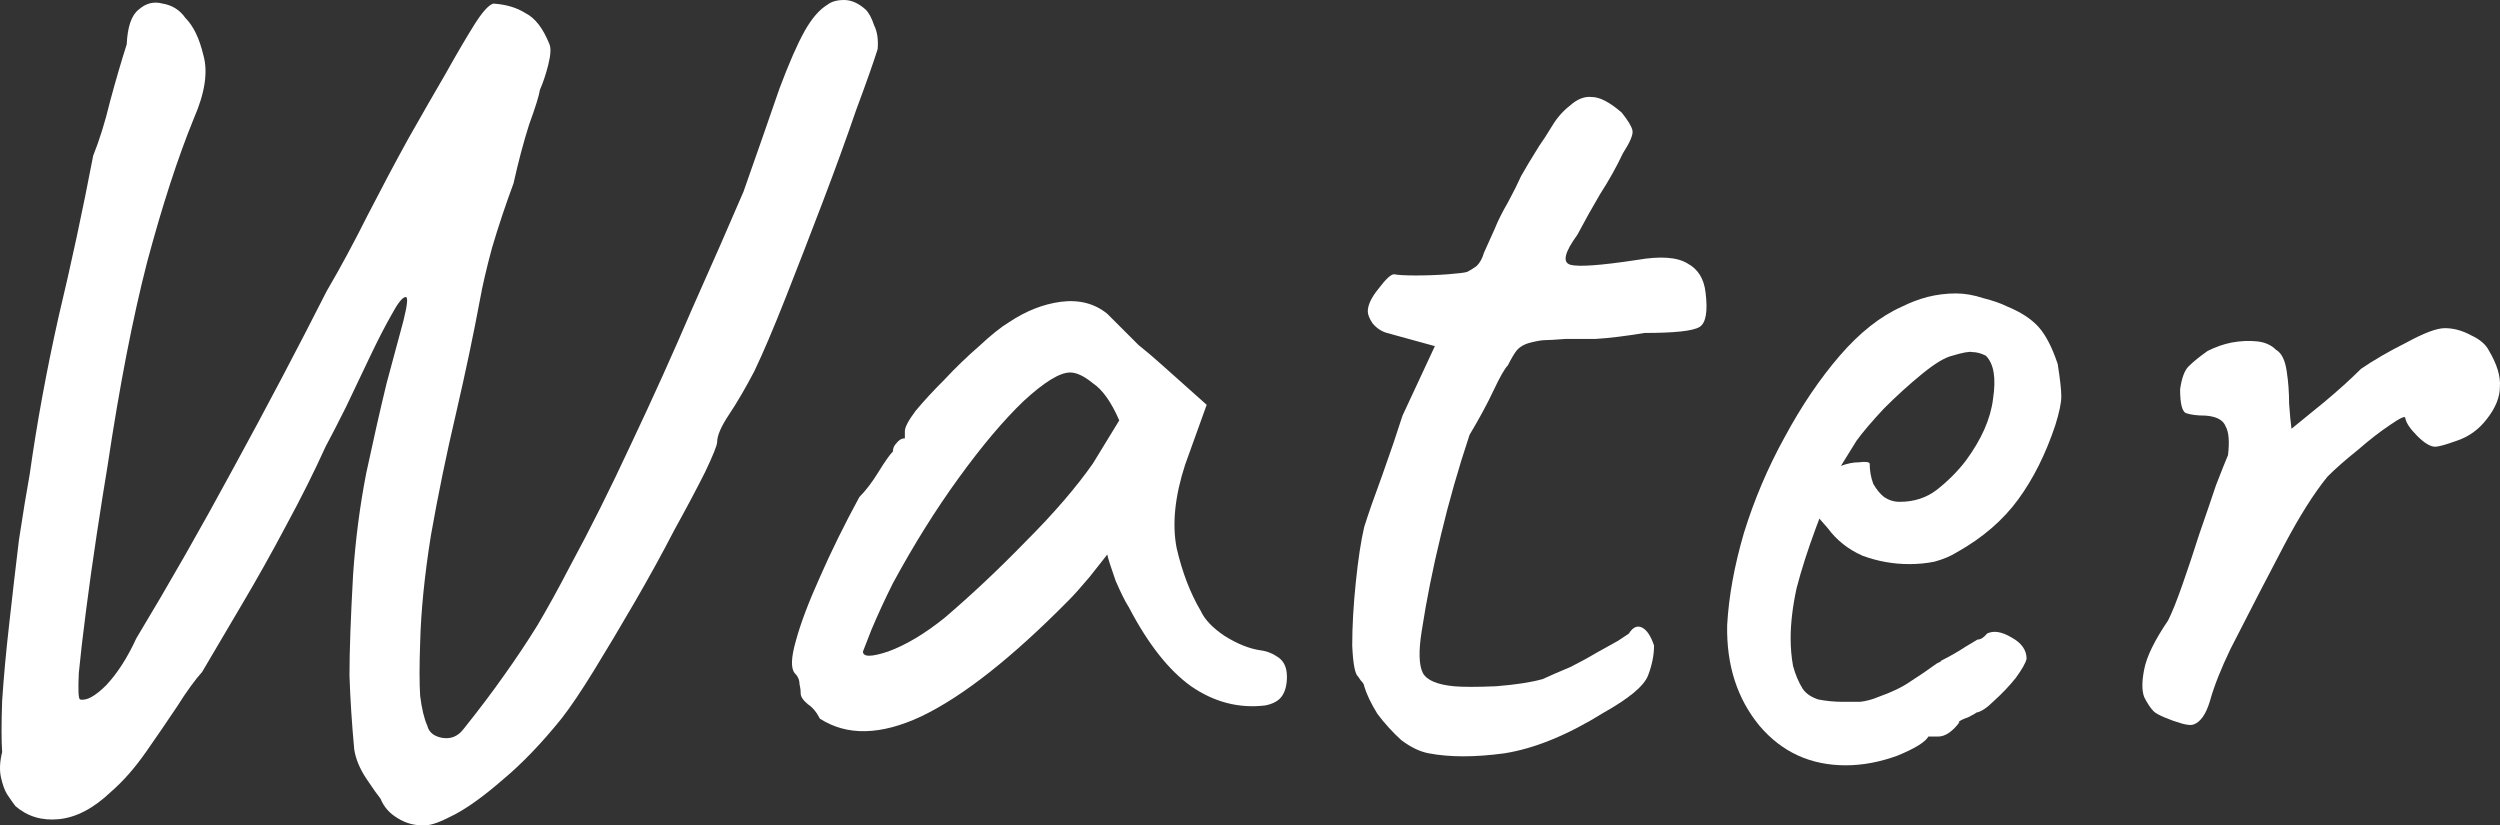 <?xml version="1.0" encoding="UTF-8"?> <svg xmlns="http://www.w3.org/2000/svg" viewBox="0 0 298.245 98.461" fill="none"><rect x="0" y="0" width="298.245" height="98.461" fill="#333333" stroke="none"/><path d="M50.836 98.444C49.598 98.539 48.455 98.253 47.407 97.587C46.455 97.015 45.788 96.253 45.407 95.3C45.026 94.824 44.455 94.015 43.693 92.871C42.931 91.728 42.454 90.586 42.264 89.443C41.978 86.394 41.788 83.442 41.692 80.584C41.692 77.726 41.835 73.726 42.121 68.582C42.407 64.391 42.931 60.343 43.693 56.437C44.55 52.437 45.36 48.865 46.121 45.722C46.979 42.578 47.645 40.102 48.122 38.292C48.598 36.387 48.693 35.434 48.407 35.434C48.026 35.434 47.455 36.148 46.693 37.577C45.931 38.911 45.074 40.578 44.121 42.578C43.169 44.578 42.216 46.579 41.264 48.579C40.311 50.484 39.501 52.056 38.835 53.294C37.501 56.247 35.929 59.39 34.12 62.724C32.405 65.963 30.643 69.106 28.833 72.154C27.023 75.202 25.452 77.869 24.118 80.155C23.261 81.108 22.261 82.489 21.118 84.299C19.975 86.013 18.736 87.823 17.403 89.728C16.069 91.633 14.688 93.205 13.259 94.443C11.164 96.444 9.068 97.539 6.973 97.729C4.972 97.92 3.258 97.396 1.829 96.158C1.543 95.777 1.21 95.3 0.829 94.729C0.543 94.253 0.305 93.586 0.114 92.729C-0.076 91.871 -0.029 90.871 0.257 89.728C0.162 88.395 0.162 86.347 0.257 83.584C0.448 80.727 0.733 77.631 1.114 74.297C1.495 70.868 1.876 67.582 2.257 64.439C2.734 61.295 3.162 58.676 3.543 56.58C4.401 50.484 5.544 44.245 6.973 37.863C8.497 31.481 9.878 25.052 11.116 18.574C11.878 16.669 12.545 14.526 13.116 12.145C13.783 9.668 14.45 7.382 15.117 5.287C15.212 3.191 15.688 1.81 16.545 1.143C17.403 0.381 18.355 0.143 19.403 0.429C20.546 0.619 21.451 1.191 22.118 2.143C23.07 3.096 23.785 4.572 24.261 6.572C24.832 8.573 24.451 11.097 23.118 14.145C21.213 18.812 19.355 24.528 17.546 31.29C15.831 37.958 14.259 46.055 12.831 55.58C12.45 57.866 12.021 60.581 11.545 63.724C11.068 66.868 10.64 69.916 10.259 72.869C9.878 75.821 9.592 78.298 9.401 80.298C9.306 82.298 9.354 83.346 9.544 83.442C10.306 83.632 11.354 83.061 12.688 81.727C14.021 80.298 15.212 78.441 16.26 76.155C20.165 69.678 24.023 62.914 27.833 55.866C31.738 48.722 35.453 41.673 38.977 34.72C40.597 31.957 42.216 28.957 43.835 25.718C45.55 22.384 47.169 19.336 48.693 16.574C50.313 13.716 51.789 11.145 53.123 8.859C54.456 6.477 55.599 4.525 56.552 3C57.504 1.476 58.266 0.619 58.838 0.429C60.362 0.524 61.648 0.905 62.695 1.572C63.838 2.143 64.791 3.381 65.553 5.287C65.743 5.763 65.696 6.572 65.41 7.715C65.124 8.859 64.791 9.859 64.41 10.716C64.315 11.383 63.886 12.764 63.124 14.859C62.457 16.955 61.838 19.289 61.267 21.861C60.314 24.432 59.457 27.004 58.695 29.576C58.028 32.053 57.552 34.1 57.266 35.72C56.504 39.816 55.552 44.34 54.408 49.293C53.265 54.151 52.265 59.009 51.408 63.867C50.646 68.63 50.217 72.916 50.122 76.726C50.027 79.393 50.027 81.489 50.122 83.013C50.313 84.537 50.598 85.728 50.979 86.585C51.17 87.347 51.741 87.823 52.694 88.014C53.742 88.204 54.599 87.871 55.266 87.014C57.171 84.632 58.79 82.489 60.124 80.584C61.552 78.584 62.886 76.583 64.124 74.583C65.362 72.488 66.648 70.154 67.982 67.582C70.363 63.2 72.792 58.342 75.269 53.008C77.841 47.579 80.27 42.197 82.556 36.863C84.937 31.529 86.985 26.861 88.7 22.861C90.509 17.717 91.938 13.621 92.986 10.573C94.129 7.525 95.129 5.239 95.986 3.715C96.844 2.191 97.748 1.143 98.701 0.572C99.177 0.191 99.844 0 100.701 0C101.559 0 102.416 0.381 103.273 1.143C103.654 1.524 103.988 2.143 104.273 3C104.654 3.762 104.797 4.715 104.702 5.858C104.226 7.382 103.369 9.811 102.13 13.145C100.987 16.479 99.654 20.146 98.13 24.147C96.605 28.147 95.129 31.957 93.7 35.577C92.271 39.197 91.033 42.102 89.986 44.293C88.938 46.293 87.938 48.007 86.985 49.436C86.032 50.865 85.556 51.96 85.556 52.722C85.556 53.103 85.08 54.294 84.127 56.295C83.175 58.2 81.936 60.533 80.412 63.295C78.984 66.058 77.412 68.915 75.698 71.868C73.983 74.821 72.364 77.536 70.84 80.012C69.316 82.489 68.03 84.394 66.982 85.728C64.6 88.681 62.267 91.11 59.981 93.014C57.79 94.919 55.885 96.301 54.266 97.158C52.646 98.015 51.503 98.444 50.836 98.444Z" fill="white"></path><path d="M97.805 85.728C97.424 84.966 96.947 84.394 96.376 84.013C95.804 83.537 95.519 83.108 95.519 82.727C95.519 82.346 95.471 81.965 95.376 81.584C95.376 81.108 95.185 80.679 94.804 80.298C94.328 79.727 94.376 78.441 94.947 76.44C95.519 74.345 96.471 71.821 97.805 68.868C99.138 65.82 100.71 62.629 102.52 59.295C103.282 58.533 104.044 57.533 104.806 56.295C105.568 55.056 106.139 54.247 106.52 53.866C106.52 53.485 106.663 53.151 106.949 52.865C107.235 52.484 107.568 52.294 107.949 52.294V51.437C107.949 50.96 108.378 50.151 109.235 49.008C110.188 47.864 111.331 46.626 112.664 45.293C113.998 43.864 115.379 42.53 116.808 41.292C118.237 39.959 119.427 39.006 120.38 38.435C122.38 37.101 124.428 36.291 126.523 36.006C128.714 35.72 130.572 36.196 132.096 37.434C132.382 37.72 132.858 38.196 133.525 38.863C134.191 39.53 134.953 40.292 135.811 41.149C136.763 41.911 137.716 42.721 138.668 43.578L143.955 48.293L141.383 55.437C140.145 59.247 139.811 62.581 140.383 65.439C141.049 68.296 142.002 70.773 143.24 72.869C143.717 73.916 144.669 74.916 146.098 75.869C147.622 76.821 149.051 77.393 150.384 77.583C151.146 77.679 151.861 77.964 152.528 78.441C153.194 78.917 153.528 79.679 153.528 80.727C153.528 81.679 153.337 82.441 152.956 83.013C152.575 83.584 151.908 83.965 150.956 84.156C147.813 84.537 144.86 83.775 142.097 81.87C139.43 79.965 136.954 76.821 134.668 72.44C134.287 71.868 133.763 70.821 133.096 69.296C132.524 67.677 132.191 66.629 132.096 66.153C131.715 66.629 131 67.534 129.953 68.868C128.905 70.106 128.095 71.011 127.524 71.583C120.761 78.441 114.903 83.061 109.949 85.442C105.092 87.728 101.043 87.823 97.805 85.728ZM102.948 77.726C102.948 78.393 103.949 78.393 105.949 77.726C108.044 76.964 110.283 75.631 112.664 73.726C115.903 70.963 119.141 67.915 122.38 64.581C125.714 61.247 128.381 58.152 130.381 55.294L133.525 50.151C132.572 47.96 131.524 46.483 130.381 45.722C129.333 44.864 128.428 44.436 127.666 44.436C126.428 44.436 124.571 45.579 122.094 47.864C119.713 50.151 117.141 53.199 114.379 57.009C111.616 60.819 108.997 65.01 106.52 69.582C105.568 71.487 104.711 73.345 103.949 75.155C103.282 76.869 102.948 77.726 102.948 77.726Z" fill="white"></path><path d="M170.462 89.871C169.414 89.681 168.319 89.157 167.176 88.3C166.128 87.347 165.176 86.299 164.318 85.156C163.556 83.918 163.033 82.822 162.747 81.87C162.747 81.679 162.604 81.441 162.318 81.155C162.128 80.87 162.032 80.727 162.032 80.727C161.651 80.441 161.413 79.203 161.318 77.012C161.318 74.726 161.461 72.202 161.747 69.439C162.032 66.677 162.366 64.486 162.747 62.867C163.223 61.343 163.937 59.295 164.89 56.723C165.843 54.056 166.652 51.675 167.319 49.579L171.177 41.292L165.461 39.72C164.795 39.53 164.223 39.149 163.747 38.577C163.366 38.006 163.175 37.53 163.175 37.149C163.175 36.387 163.604 35.482 164.461 34.434C165.319 33.291 165.938 32.719 166.319 32.719C166.795 32.815 167.652 32.862 168.89 32.862C170.224 32.862 171.51 32.815 172.748 32.719C173.986 32.624 174.749 32.529 175.034 32.434C175.415 32.243 175.796 32.005 176.177 31.719C176.558 31.338 176.844 30.814 177.035 30.148C177.511 29.1 177.94 28.147 178.321 27.29C178.702 26.337 179.226 25.29 179.892 24.147C180.559 22.908 181.083 21.861 181.464 21.003C181.94 20.146 182.655 18.955 183.607 17.431C184.083 16.765 184.607 15.955 185.179 15.002C185.75 14.05 186.465 13.24 187.322 12.573C188.179 11.811 189.036 11.478 189.894 11.573C190.846 11.573 192.037 12.192 193.466 13.431C194.228 14.383 194.656 15.098 194.752 15.574C194.847 16.05 194.466 16.955 193.609 18.289C192.847 19.908 191.942 21.527 190.894 23.146C189.941 24.766 189.036 26.385 188.179 28.004C186.655 30.1 186.369 31.29 187.322 31.576C188.274 31.862 190.942 31.671 195.323 31.005C198.086 30.529 200.086 30.671 201.324 31.433C202.562 32.1 203.277 33.243 203.467 34.863C203.753 37.149 203.515 38.53 202.753 39.006C201.991 39.482 199.8 39.72 196.181 39.72C193.894 40.102 191.942 40.34 190.322 40.435C188.703 40.435 187.512 40.435 186.75 40.435C185.512 40.53 184.702 40.578 184.321 40.578C183.94 40.578 183.369 40.673 182.607 40.864C181.845 41.054 181.273 41.387 180.892 41.864C180.607 42.245 180.273 42.816 179.892 43.578C179.511 43.959 178.94 44.959 178.178 46.579C177.416 48.198 176.463 49.96 175.32 51.865C173.987 55.866 172.843 59.867 171.891 63.867C170.938 67.772 170.176 71.583 169.605 75.298C169.224 77.679 169.271 79.346 169.748 80.298C170.224 81.155 171.462 81.679 173.463 81.87C174.51 81.965 176.177 81.965 178.463 81.87C180.845 81.679 182.702 81.394 184.036 81.013C185.083 80.536 186.179 80.06 187.322 79.584C188.465 79.012 189.513 78.441 190.465 77.869C191.323 77.393 192.18 76.917 193.037 76.44C193.894 75.869 194.323 75.583 194.323 75.583C194.799 74.821 195.323 74.583 195.895 74.869C196.466 75.155 196.943 75.869 197.324 77.012C197.324 78.155 197.085 79.346 196.609 80.584C196.133 81.822 194.371 83.299 191.323 85.013C187.036 87.68 183.083 89.3 179.464 89.871C175.939 90.347 172.939 90.347 170.462 89.871Z" fill="white"></path><path d="M220.192 91.3C216.001 91.3 212.572 89.728 209.905 86.585C207.238 83.346 205.952 79.346 206.047 74.583C206.237 71.154 206.904 67.487 208.047 63.581C209.286 59.581 210.905 55.771 212.905 52.151C214.905 48.436 217.096 45.198 219.478 42.435C221.859 39.673 224.336 37.72 226.907 36.577C227.86 36.101 228.86 35.72 229.908 35.434C231.051 35.148 232.194 35.005 233.337 35.005C234.385 35.005 235.48 35.196 236.623 35.577C237.766 35.863 238.719 36.196 239.481 36.577C241.1 37.244 242.338 38.054 243.196 39.006C244.053 39.959 244.815 41.435 245.482 43.435C245.767 45.245 245.91 46.531 245.91 47.293C245.91 48.055 245.672 49.198 245.196 50.722C244.053 54.151 242.577 57.104 240.767 59.581C238.957 62.057 236.528 64.153 233.48 65.867C232.718 66.344 231.813 66.725 230.765 67.01C229.812 67.201 228.813 67.296 227.765 67.296C225.86 67.296 224.002 66.963 222.192 66.296C220.478 65.534 219.097 64.439 218.049 63.01L217.049 61.867L216.62 63.01C215.667 65.582 214.905 67.963 214.334 70.154C213.858 72.345 213.62 74.345 213.62 76.155C213.62 77.298 213.715 78.393 213.905 79.441C214.191 80.489 214.572 81.394 215.048 82.156C215.429 82.727 216.048 83.156 216.906 83.442C217.858 83.632 218.858 83.727 219.906 83.727C220.573 83.727 221.24 83.727 221.907 83.727C222.669 83.632 223.383 83.442 224.05 83.156C225.669 82.584 226.955 81.965 227.908 81.298C228.955 80.632 230.003 79.917 231.051 79.155L231.622 78.869H231.479C232.622 78.298 233.623 77.726 234.48 77.155C235.432 76.583 235.909 76.298 235.909 76.298C236.29 76.298 236.671 76.06 237.052 75.583C237.814 75.202 238.766 75.345 239.909 76.012C241.148 76.678 241.767 77.536 241.767 78.584C241.672 79.06 241.243 79.822 240.481 80.87C239.719 81.822 238.862 82.727 237.909 83.584C237.052 84.442 236.337 84.918 235.766 85.013C235.671 85.108 235.337 85.299 234.766 85.585C234.194 85.775 233.813 85.966 233.623 86.156H233.766C232.908 87.299 232.051 87.871 231.194 87.871H230.051C229.67 88.538 228.431 89.3 226.336 90.157C224.24 90.919 222.192 91.3 220.192 91.3ZM226.622 59.867C228.336 59.867 229.812 59.39 231.051 58.438C232.384 57.39 233.527 56.247 234.48 55.009C236.385 52.437 237.48 49.96 237.766 47.579C238.147 45.102 237.861 43.388 236.909 42.435C236.337 42.149 235.813 42.007 235.337 42.007C234.956 41.911 234.147 42.054 232.908 42.435C232.051 42.626 230.86 43.34 229.336 44.578C227.812 45.817 226.288 47.198 224.764 48.722C223.335 50.246 222.24 51.532 221.478 52.58L219.62 55.58C220.382 55.294 221.097 55.151 221.764 55.151C222.526 55.056 222.954 55.104 223.05 55.294C223.05 56.152 223.192 56.961 223.478 57.723C223.859 58.39 224.288 58.914 224.764 59.295C225.336 59.676 225.955 59.867 226.622 59.867Z" fill="white"></path><path d="M261.656 86.442C261.368 86.537 260.893 86.49 260.226 86.299C259.558 86.109 258.893 85.871 258.226 85.585C257.558 85.299 257.131 85.061 256.941 84.87C256.558 84.489 256.178 83.918 255.796 83.156C255.511 82.394 255.511 81.298 255.796 79.869C256.083 78.345 257.036 76.393 258.653 74.012C259.131 73.059 259.703 71.63 260.368 69.725C261.036 67.82 261.703 65.82 262.368 63.724C263.131 61.533 263.798 59.581 264.371 57.866C265.036 56.152 265.513 54.961 265.798 54.294C265.988 52.675 265.893 51.532 265.513 50.865C265.226 50.103 264.418 49.674 263.083 49.579C262.131 49.579 261.368 49.484 260.798 49.293C260.321 49.103 260.083 48.15 260.083 46.436C260.273 45.102 260.608 44.197 261.083 43.721C261.656 43.15 262.418 42.53 263.371 41.864C264.323 41.387 265.276 41.054 266.228 40.864C267.276 40.673 268.276 40.625 269.228 40.721C270.181 40.816 270.943 41.149 271.513 41.721C272.181 42.102 272.608 42.959 272.801 44.293C272.991 45.531 273.086 46.817 273.086 48.15C273.181 49.484 273.276 50.484 273.371 51.151C274.323 50.389 275.61 49.341 277.228 48.007C278.943 46.579 280.42 45.245 281.658 44.007C283.183 42.959 284.993 41.911 287.088 40.864C289.183 39.72 290.708 39.149 291.66 39.149C292.708 39.149 293.755 39.435 294.803 40.006C295.85 40.483 296.565 41.102 296.945 41.864C297.898 43.483 298.328 44.912 298.233 46.15C298.233 47.388 297.708 48.674 296.66 50.008C295.708 51.246 294.518 52.103 293.088 52.58C291.755 53.056 290.898 53.294 290.518 53.294C289.945 53.294 289.23 52.865 288.373 52.008C287.515 51.151 287.04 50.436 286.945 49.865C286.945 49.579 286.325 49.865 285.088 50.722C283.943 51.484 282.658 52.484 281.23 53.723C279.8 54.866 278.61 55.913 277.658 56.866C276.038 58.866 274.323 61.581 272.513 65.01C270.703 68.439 268.561 72.583 266.083 77.44C264.941 79.822 264.131 81.87 263.656 83.584C263.178 85.204 262.513 86.156 261.656 86.442Z" fill="white"></path></svg> 